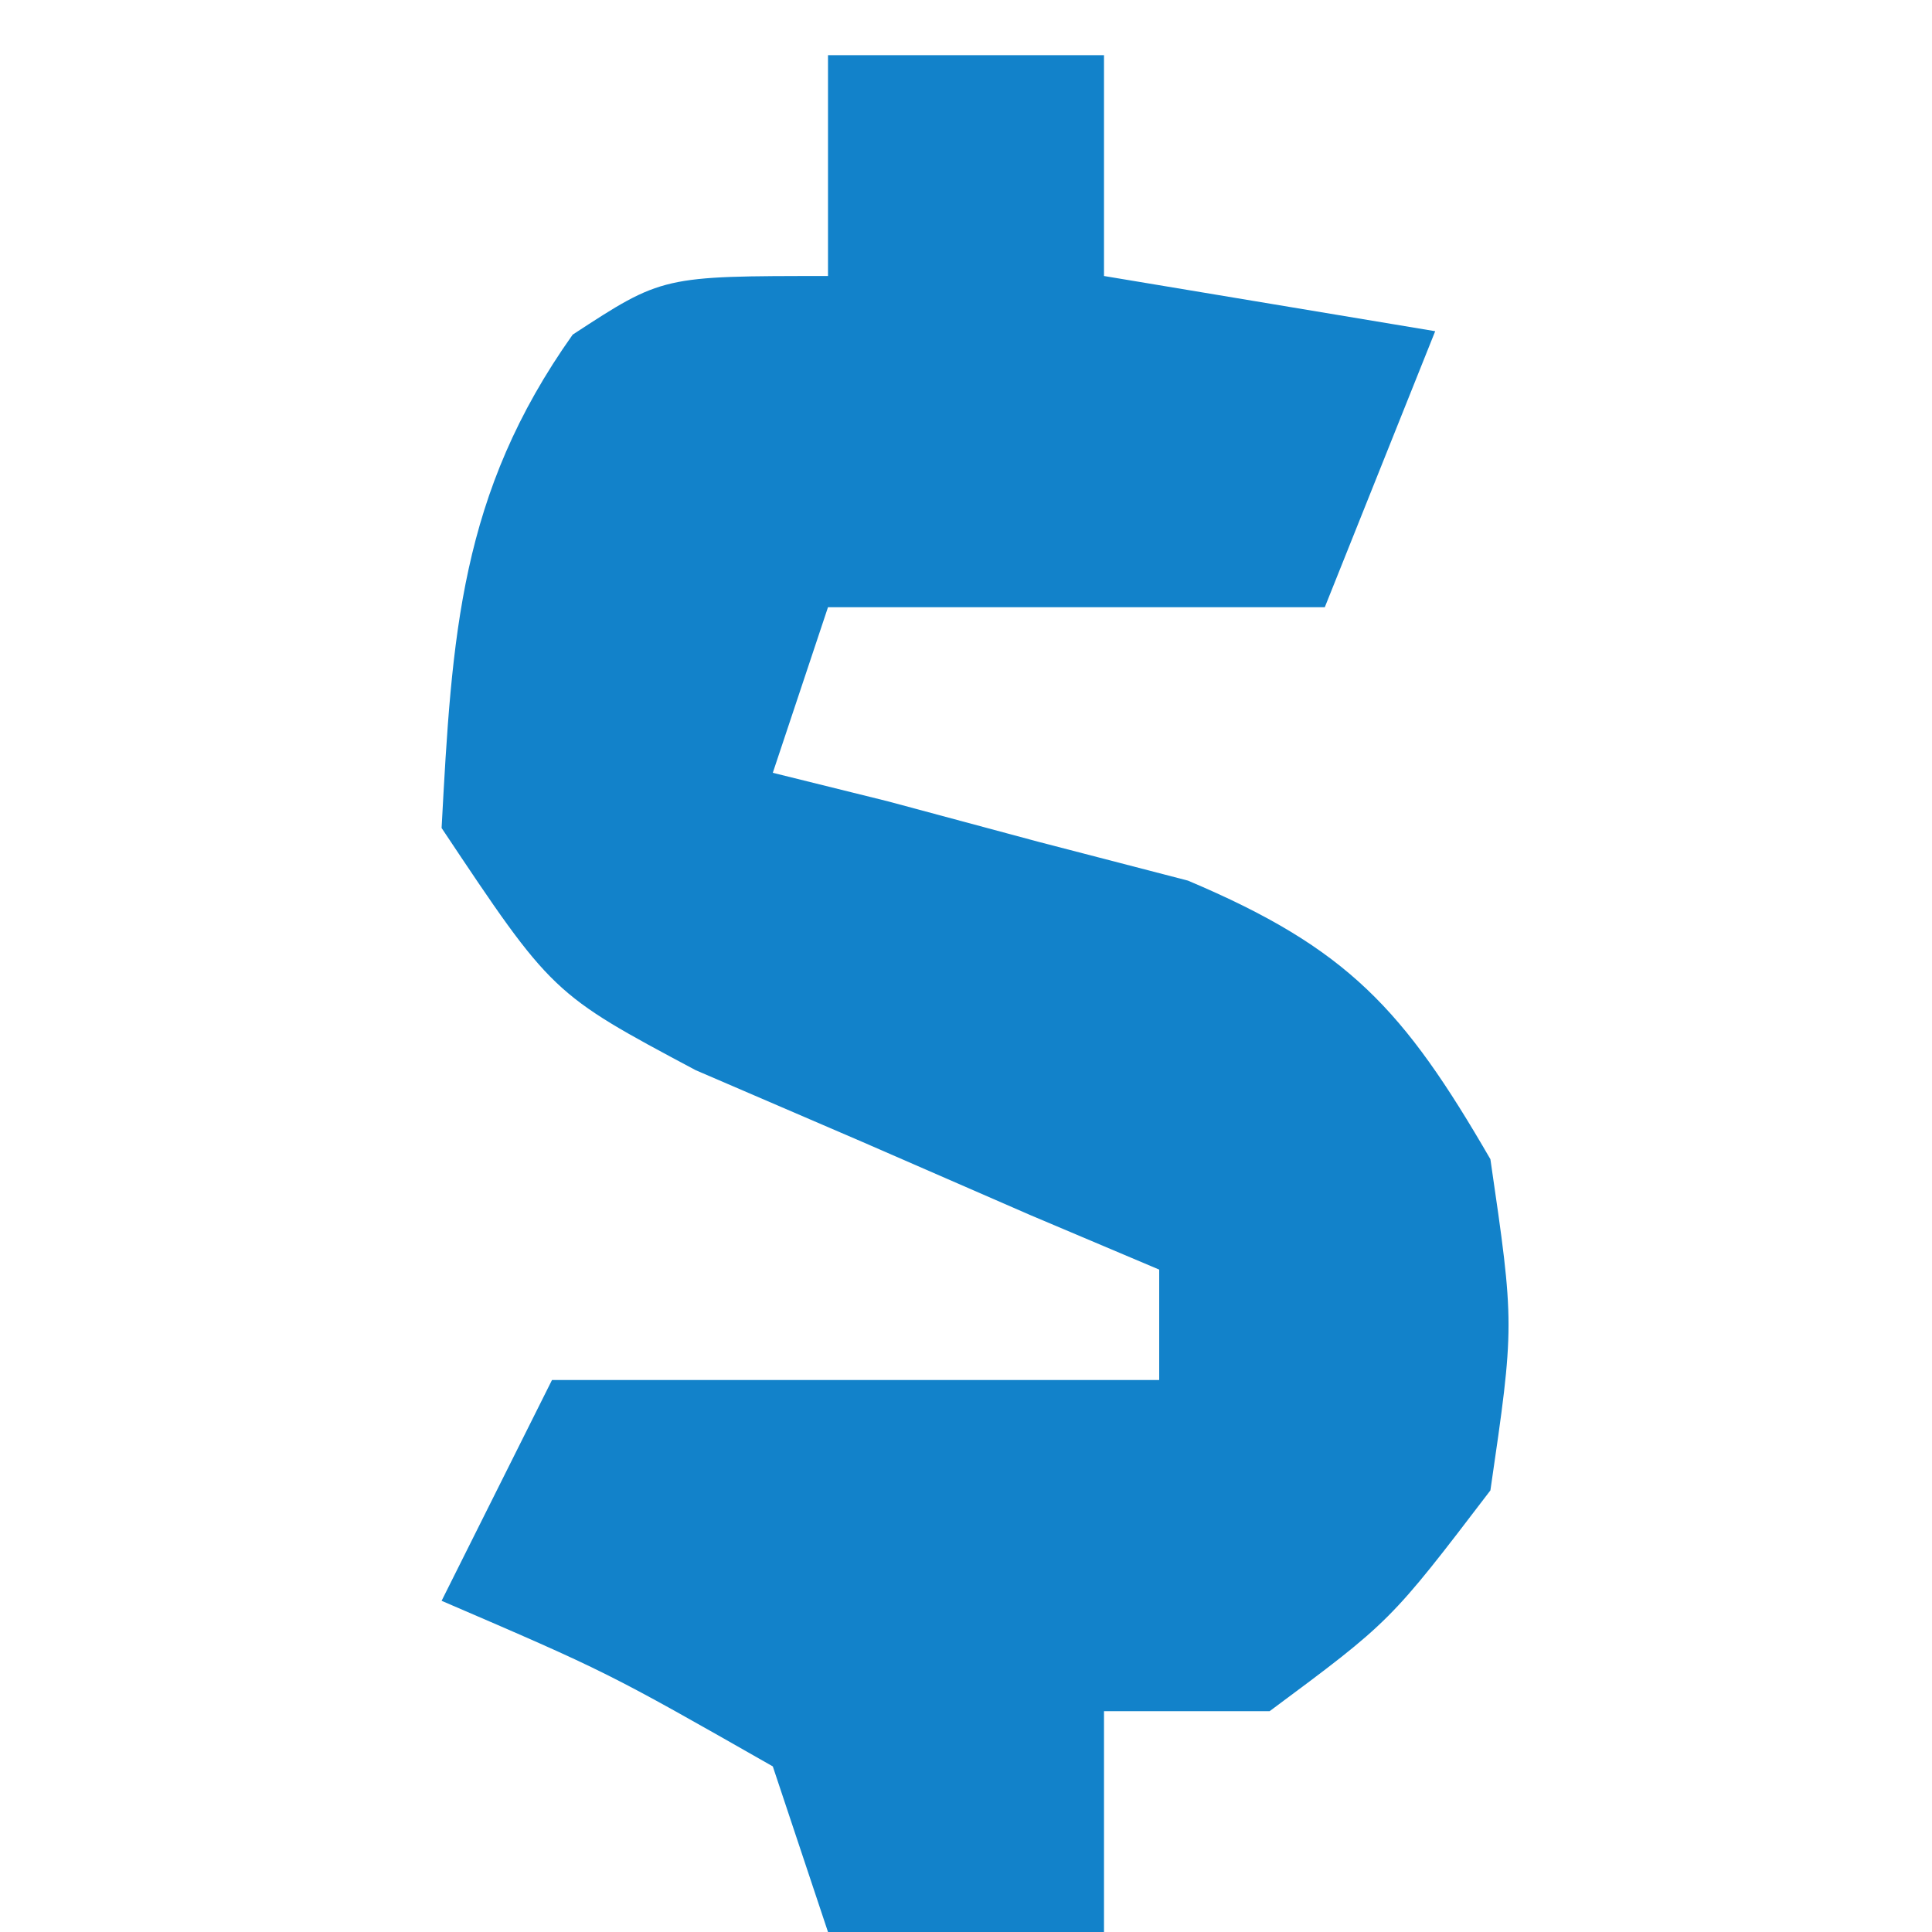 <svg xmlns="http://www.w3.org/2000/svg" width="35" height="35"><path d="M0 0 C1.65 0 3.3 0 5 0 C5 1.32 5 2.64 5 4 C7.97 4.495 7.97 4.495 11 5 C10.34 6.65 9.68 8.3 9 10 C6.03 10 3.06 10 0 10 C-0.33 10.99 -0.66 11.98 -1 13 C-0.313 13.17 0.374 13.34 1.082 13.516 C1.983 13.758 2.884 14 3.812 14.25 C5.152 14.598 5.152 14.598 6.52 14.953 C9.426 16.18 10.433 17.293 12 20 C12.438 23 12.438 23 12 26 C10.188 28.375 10.188 28.375 8 30 C7.01 30 6.02 30 5 30 C5 31.32 5 32.64 5 34 C3.35 34 1.7 34 0 34 C-0.495 32.515 -0.495 32.515 -1 31 C-4 29.291 -4 29.291 -7 28 C-6.34 26.68 -5.68 25.36 -5 24 C-1.333 24 2.333 24 6 24 C6 23.34 6 22.68 6 22 C5.229 21.674 4.458 21.348 3.664 21.012 C2.661 20.575 1.658 20.138 0.625 19.688 C-0.373 19.258 -1.37 18.829 -2.398 18.387 C-5 17 -5 17 -7 14 C-6.813 10.516 -6.672 7.947 -4.625 5.062 C-3 4 -3 4 0 4 C0 2.68 0 1.36 0 0 Z " fill="#1282CA" transform="translate(15,1)"></path></svg>